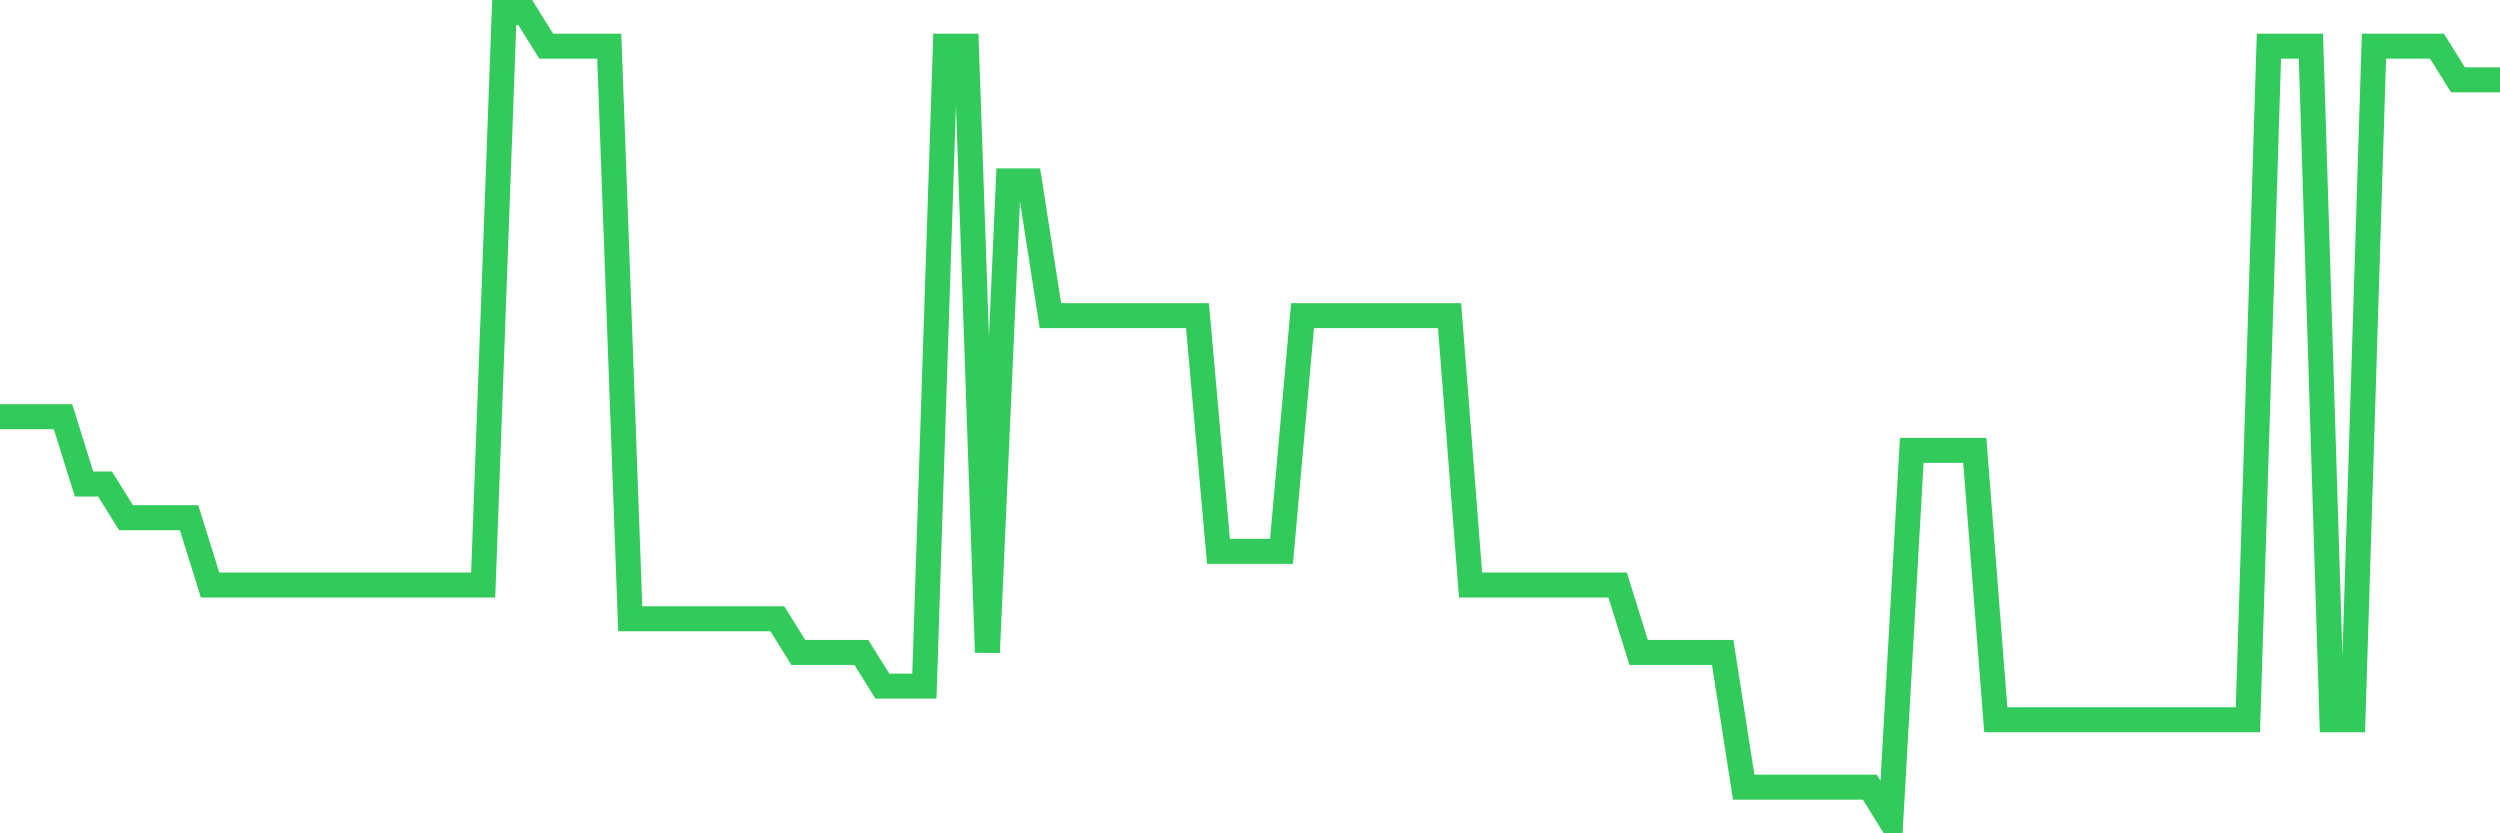 <svg
  xmlns="http://www.w3.org/2000/svg"
  xmlns:xlink="http://www.w3.org/1999/xlink"
  width="120"
  height="40"
  viewBox="0 0 120 40"
  preserveAspectRatio="none"
>
  <polyline
    points="0,20 1.008,20 2.017,20 3.025,20 4.034,23.233 5.042,23.233 6.05,24.85 7.059,24.85 8.067,24.85 9.076,24.85 10.084,28.083 11.092,28.083 12.101,28.083 13.109,28.083 14.118,28.083 15.126,28.083 16.134,28.083 17.143,28.083 18.151,28.083 19.16,28.083 20.168,28.083 21.176,28.083 22.185,28.083 23.193,28.083 24.202,0.6 25.21,0.6 26.218,2.217 27.227,2.217 28.235,2.217 29.244,2.217 30.252,29.7 31.261,29.7 32.269,29.7 33.277,29.7 34.286,29.7 35.294,29.7 36.303,29.7 37.311,29.7 38.319,31.317 39.328,31.317 40.336,31.317 41.345,31.317 42.353,32.933 43.361,32.933 44.37,32.933 45.378,2.217 46.387,2.217 47.395,31.317 48.403,8.683 49.412,8.683 50.42,15.15 51.429,15.15 52.437,15.15 53.445,15.15 54.454,15.15 55.462,15.15 56.471,15.15 57.479,15.15 58.487,26.467 59.496,26.467 60.504,26.467 61.513,26.467 62.521,15.15 63.529,15.15 64.538,15.15 65.546,15.15 66.555,15.15 67.563,15.15 68.571,15.15 69.58,15.15 70.588,28.083 71.597,28.083 72.605,28.083 73.613,28.083 74.622,28.083 75.63,28.083 76.639,28.083 77.647,28.083 78.655,31.317 79.664,31.317 80.672,31.317 81.681,31.317 82.689,31.317 83.697,37.783 84.706,37.783 85.714,37.783 86.723,37.783 87.731,37.783 88.739,37.783 89.748,37.783 90.756,39.4 91.765,21.617 92.773,21.617 93.782,21.617 94.79,21.617 95.798,34.55 96.807,34.55 97.815,34.55 98.824,34.55 99.832,34.55 100.84,34.55 101.849,34.55 102.857,34.55 103.866,34.55 104.874,34.55 105.882,34.55 106.891,34.55 107.899,34.55 108.908,2.217 109.916,2.217 110.924,2.217 111.933,34.55 112.941,34.55 113.95,2.217 114.958,2.217 115.966,2.217 116.975,2.217 117.983,3.833 118.992,3.833 120,3.833"
    fill="none"
    stroke="#32ca5b"
    stroke-width="1.2"
  >
  </polyline>
</svg>